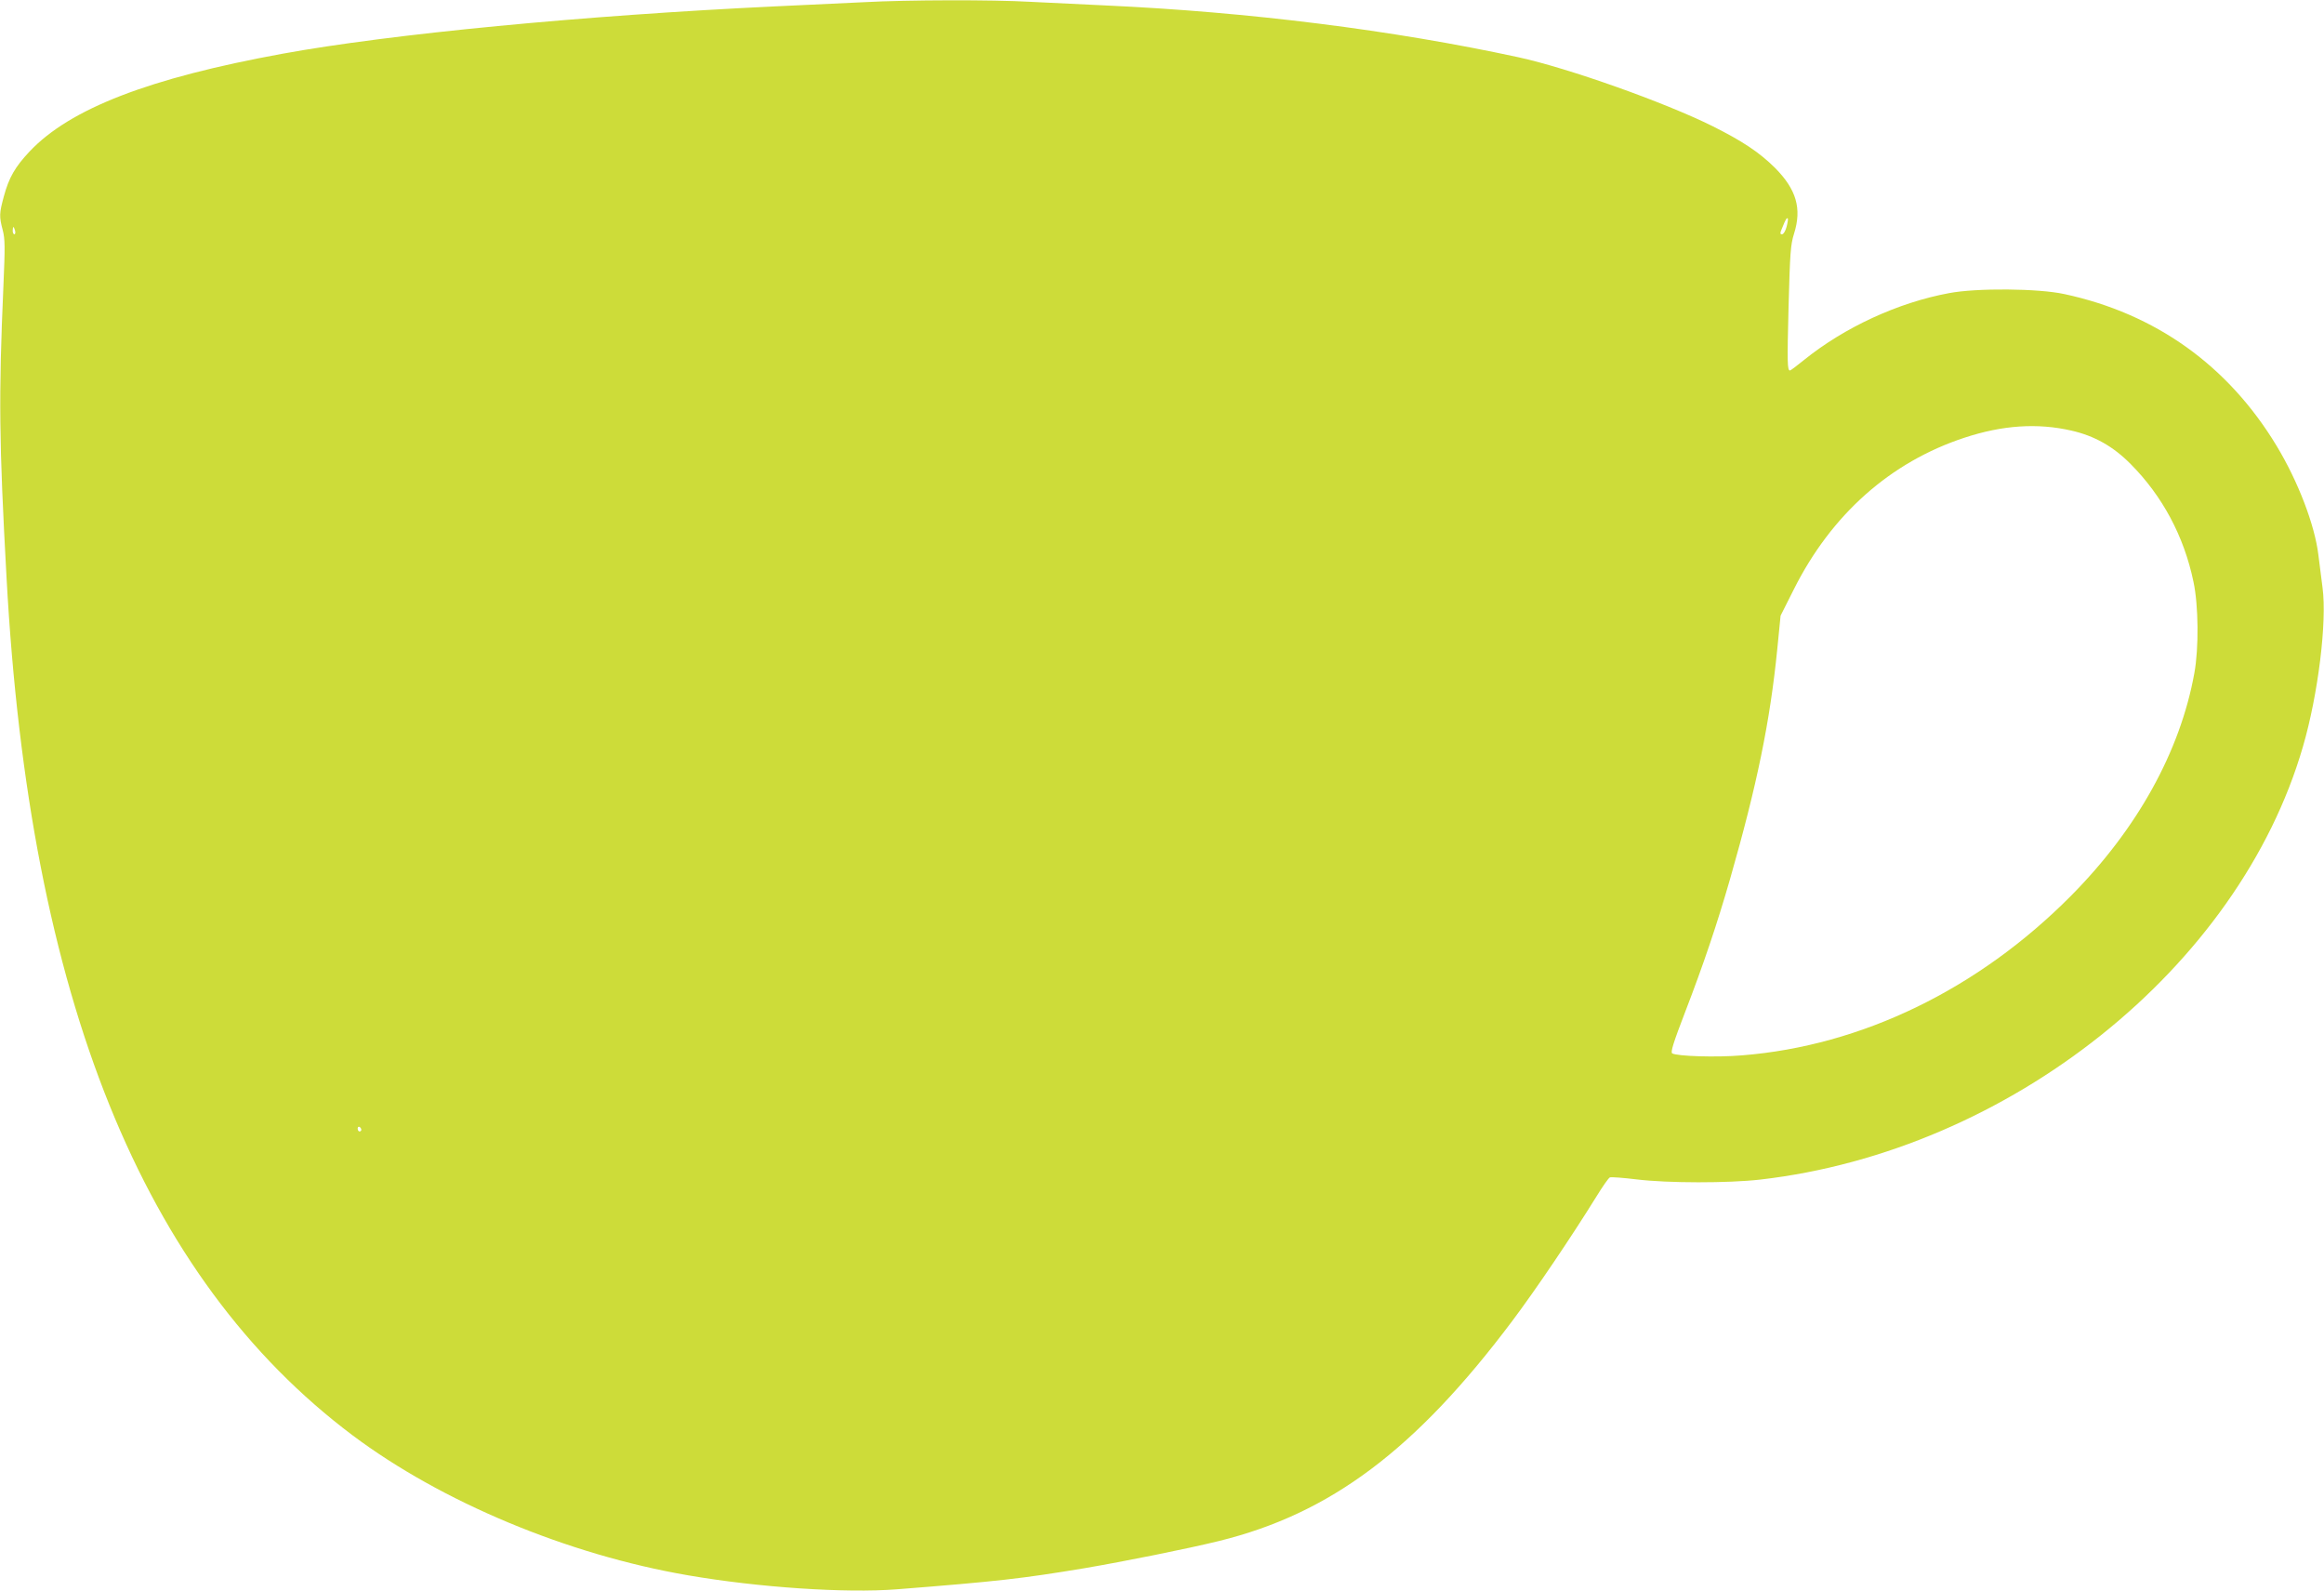 <?xml version="1.0" standalone="no"?>
<!DOCTYPE svg PUBLIC "-//W3C//DTD SVG 20010904//EN"
 "http://www.w3.org/TR/2001/REC-SVG-20010904/DTD/svg10.dtd">
<svg version="1.0" xmlns="http://www.w3.org/2000/svg"
 width="1280pt" height="876pt" viewBox="0 0 1280 876"
 preserveAspectRatio="xMidYMid meet">
<g transform="translate(0,876) scale(0.1,-0.1)"
fill="#cddc39" stroke="none">
<path d="M4760 8748 c-91 -4 -311 -15 -489 -23 -1055 -50 -2119 -152 -2716
-261 -734 -134 -1169 -302 -1392 -538 -80 -85 -114 -144 -142 -248 -25 -93
-26 -109 -6 -185 13 -50 13 -94 4 -303 -27 -616 -24 -864 17 -1610 126 -2314
749 -3855 1907 -4724 489 -366 1182 -656 1847 -770 389 -67 866 -99 1150 -77
559 44 688 59 1032 116 223 38 567 107 742 150 614 151 1082 502 1614 1210
131 174 331 471 463 684 35 57 69 106 76 108 7 3 73 -2 147 -11 171 -21 507
-21 681 -1 1372 158 2636 1167 2989 2384 84 288 133 688 108 875 -6 45 -16
126 -23 181 -20 164 -111 403 -230 600 -267 442 -666 728 -1170 836 -143 31
-481 34 -634 5 -281 -52 -576 -188 -800 -369 -38 -31 -73 -57 -76 -57 -15 0
-16 39 -8 355 8 294 11 337 30 398 44 139 13 244 -105 363 -87 86 -179 147
-345 230 -264 131 -793 319 -1069 379 -689 149 -1482 249 -2272 285 -129 6
-316 15 -415 20 -208 12 -675 11 -915 -2z m5080 -1237 c-6 -23 -17 -41 -25
-41 -12 0 -12 6 2 38 19 47 24 54 30 49 2 -3 -1 -23 -7 -46z m-9757 -21 c3
-11 1 -20 -4 -20 -5 0 -9 9 -9 20 0 11 2 20 4 20 2 0 6 -9 9 -20z m11326
-1101 c127 -29 230 -87 326 -184 175 -176 294 -398 346 -648 28 -130 30 -366
5 -503 -78 -432 -315 -859 -680 -1227 -510 -514 -1153 -826 -1812 -878 -140
-12 -358 -5 -384 11 -10 6 6 58 73 232 99 257 175 482 246 729 148 516 220
866 260 1267 l18 182 72 143 c207 414 533 703 941 837 210 69 401 82 589 39z
m-9419 -3850 c0 -5 -4 -9 -10 -9 -5 0 -10 7 -10 16 0 8 5 12 10 9 6 -3 10 -10
10 -16z"/>
</g>
</svg>
